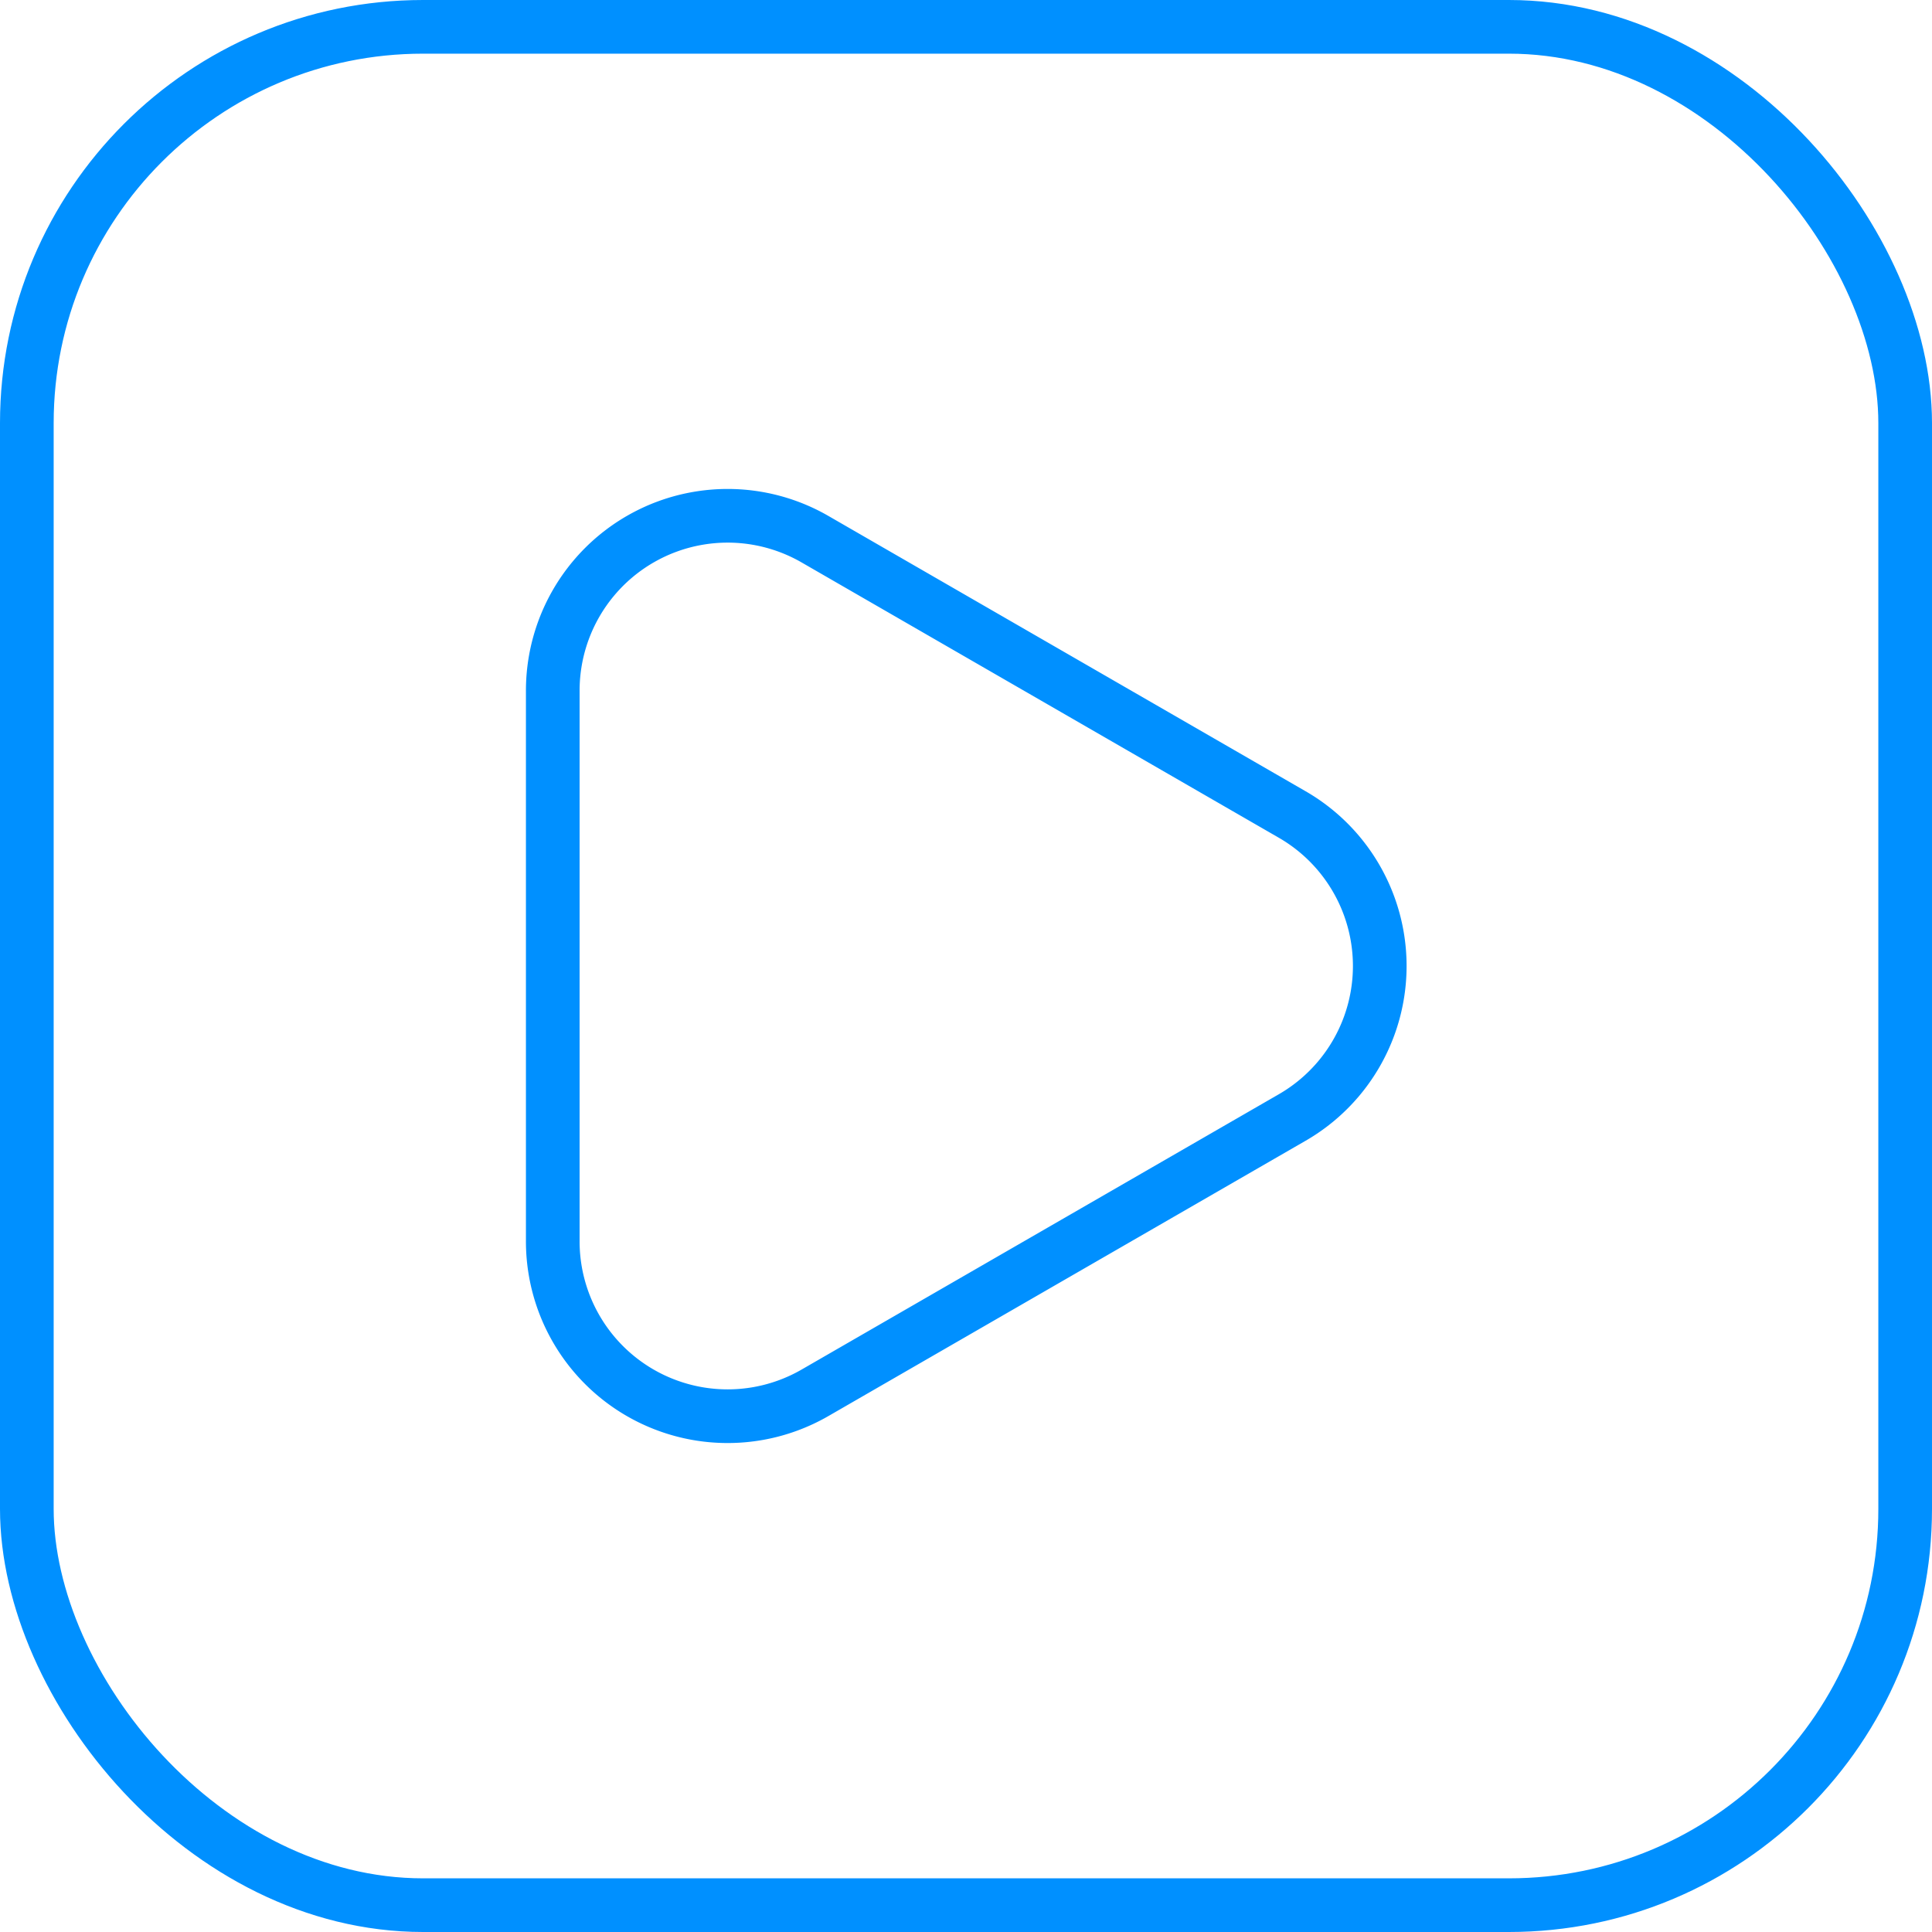 <svg xmlns="http://www.w3.org/2000/svg" viewBox="0 0 43.2 43.2"><defs><style>.a{fill:none;stroke:#0090ff;stroke-miterlimit:10;stroke-width:1.2px}</style></defs><title>activation</title><rect class="a" x=".6" y=".6" width="42" height="42" rx="8.86" ry="8.86"/><path class="a" d="M28.89 24.99l-10.66 6.15a3.91 3.91 0 0 1-5.87-3.39v-12.3a3.91 3.91 0 0 1 5.87-3.39l10.66 6.15a3.91 3.91 0 0 1 0 6.78z"/></svg>